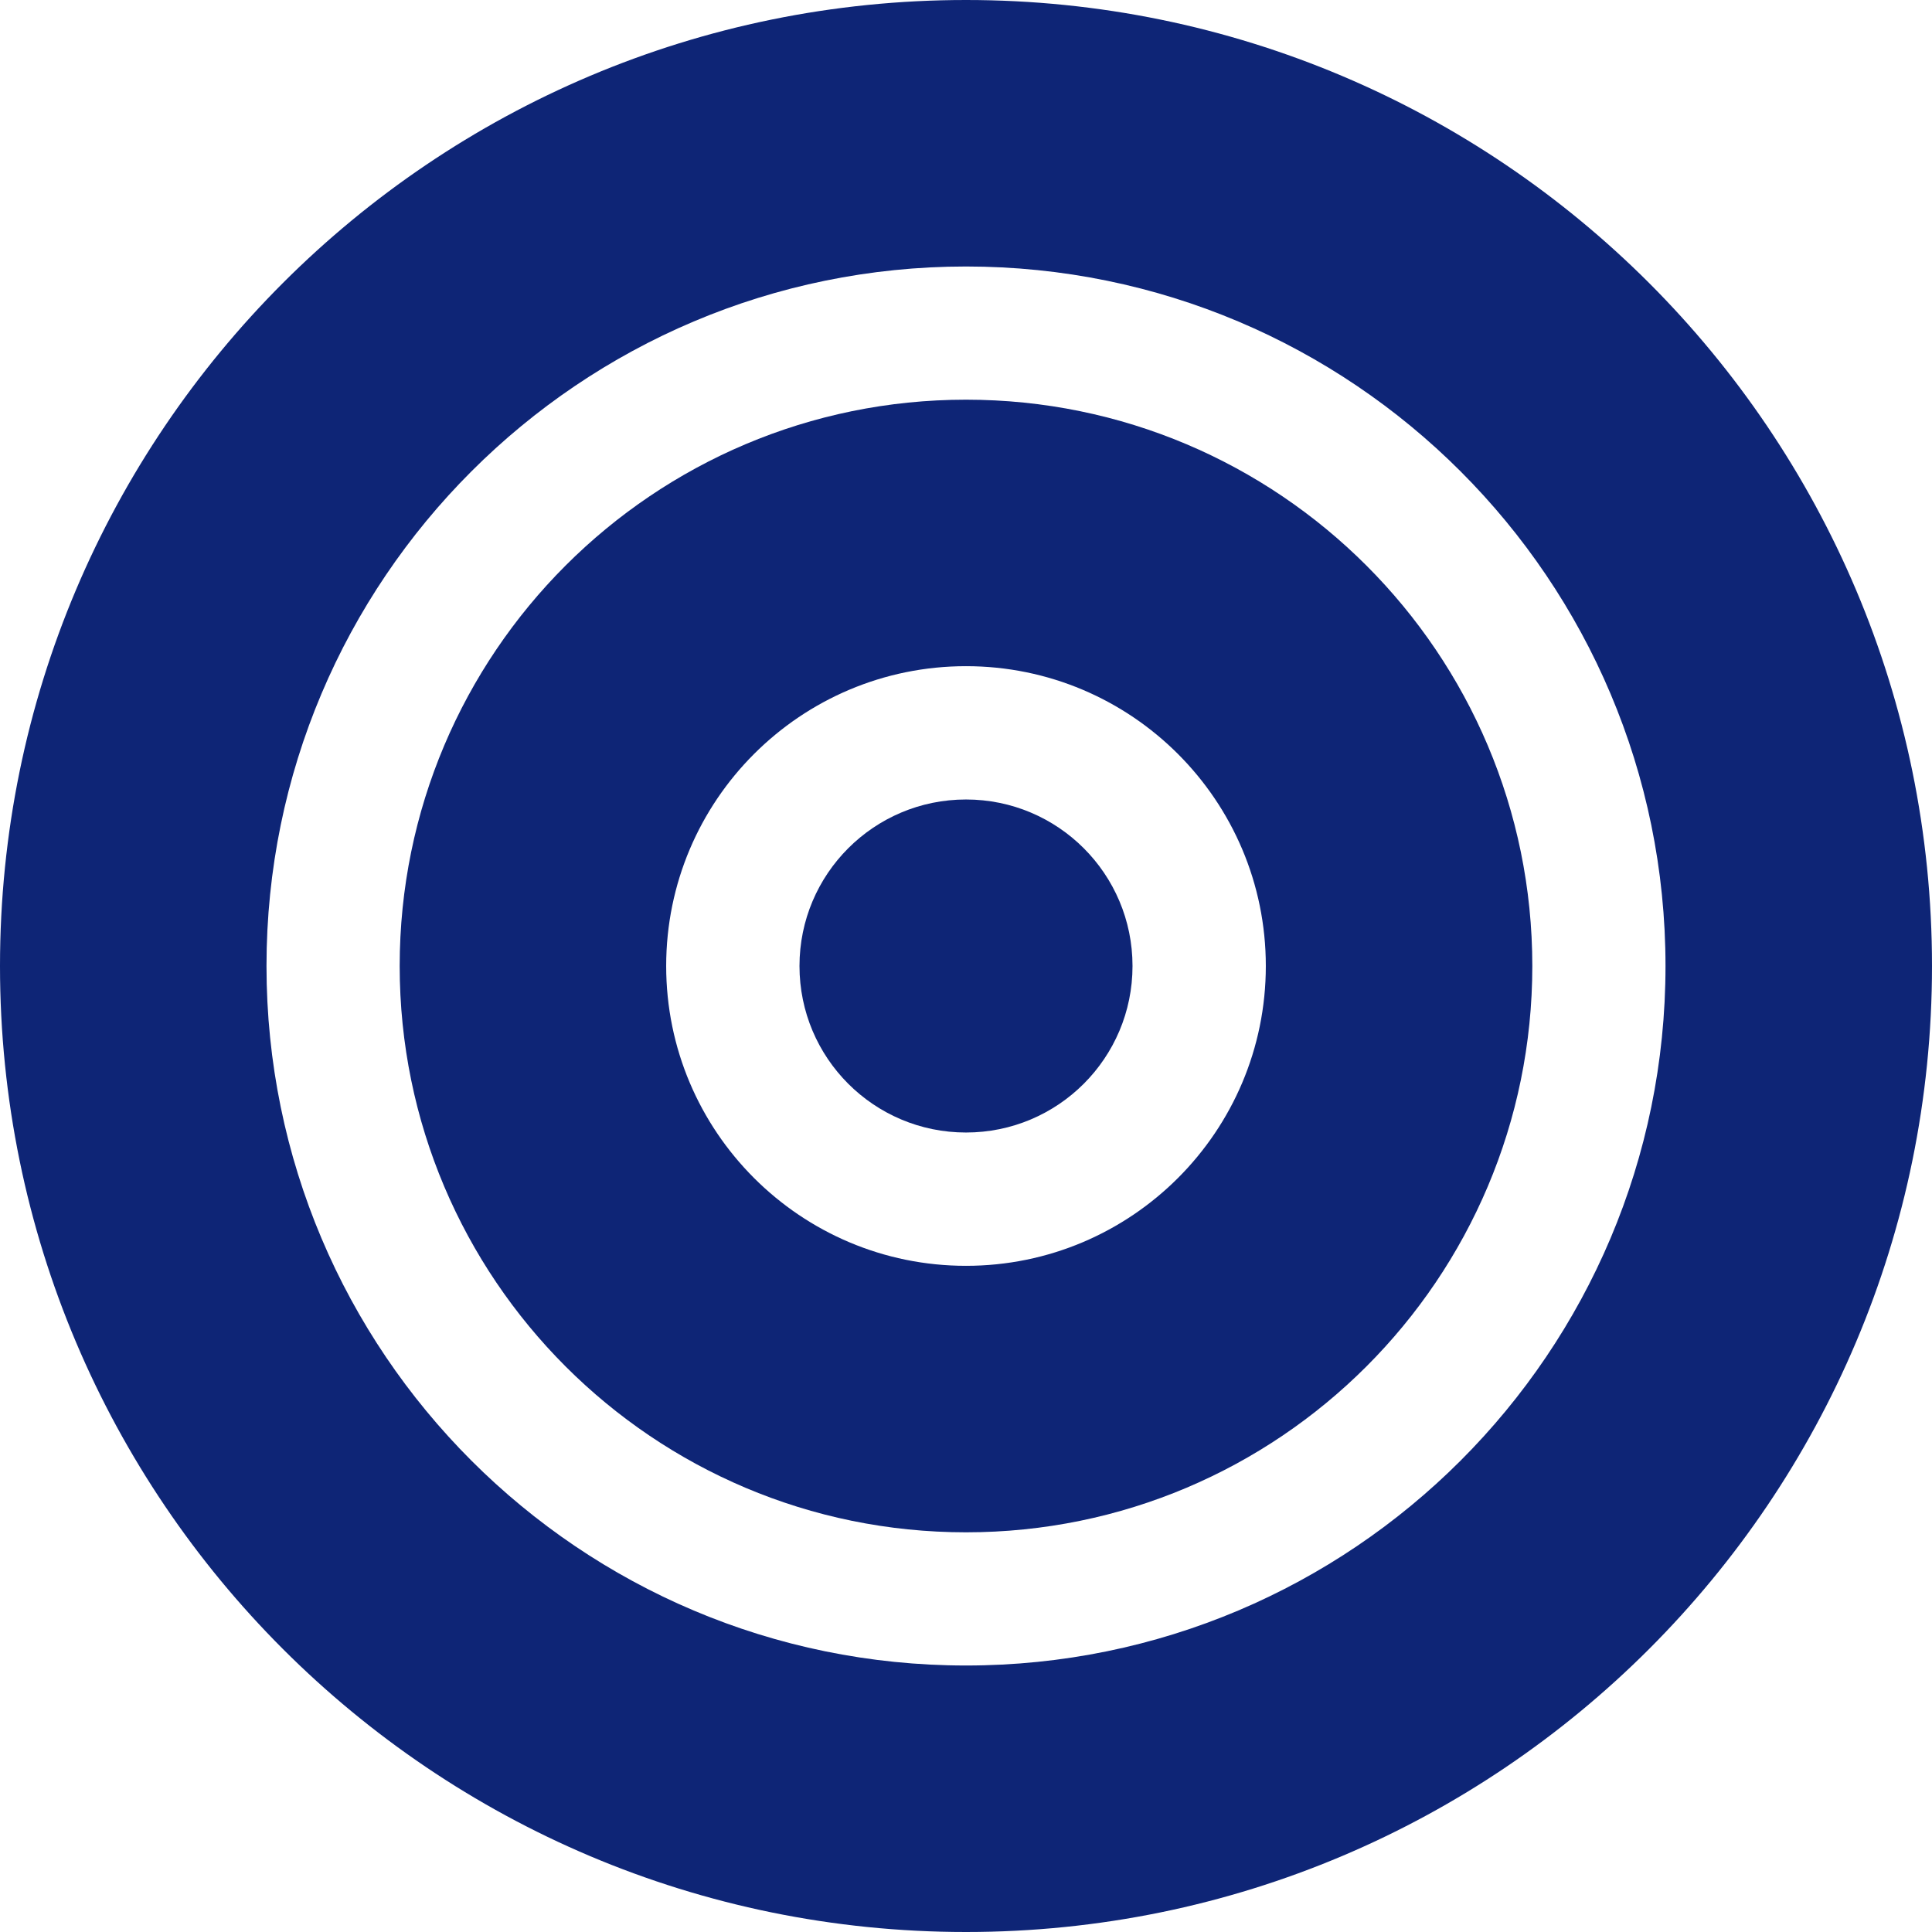 <svg width="16" height="16" viewBox="0 0 16 16" fill="none" xmlns="http://www.w3.org/2000/svg">
<path fill-rule="evenodd" clip-rule="evenodd" d="M8 13.793C11.199 13.793 13.793 11.199 13.793 8C13.793 4.801 11.199 2.207 8 2.207C4.801 2.207 2.207 4.801 2.207 8C2.207 11.199 4.801 13.793 8 13.793ZM8 16C12.418 16 16 12.418 16 8C16 3.582 12.418 0 8 0C3.582 0 0 3.582 0 8C0 12.418 3.582 16 8 16Z" fill="#0E2576"/>
<path fill-rule="evenodd" clip-rule="evenodd" d="M8 10.483C9.371 10.483 10.483 9.371 10.483 8C10.483 6.629 9.371 5.517 8 5.517C6.629 5.517 5.517 6.629 5.517 8C5.517 9.371 6.629 10.483 8 10.483ZM8 12.69C10.59 12.69 12.69 10.59 12.69 8C12.69 5.41 10.59 3.31 8 3.31C5.41 3.31 3.31 5.41 3.31 8C3.31 10.59 5.41 12.69 8 12.69Z" fill="#0E2576"/>
<path d="M9.379 8C9.379 8.762 8.762 9.379 8 9.379C7.238 9.379 6.621 8.762 6.621 8C6.621 7.238 7.238 6.621 8 6.621C8.762 6.621 9.379 7.238 9.379 8Z" fill="#0E2576"/>
</svg>

